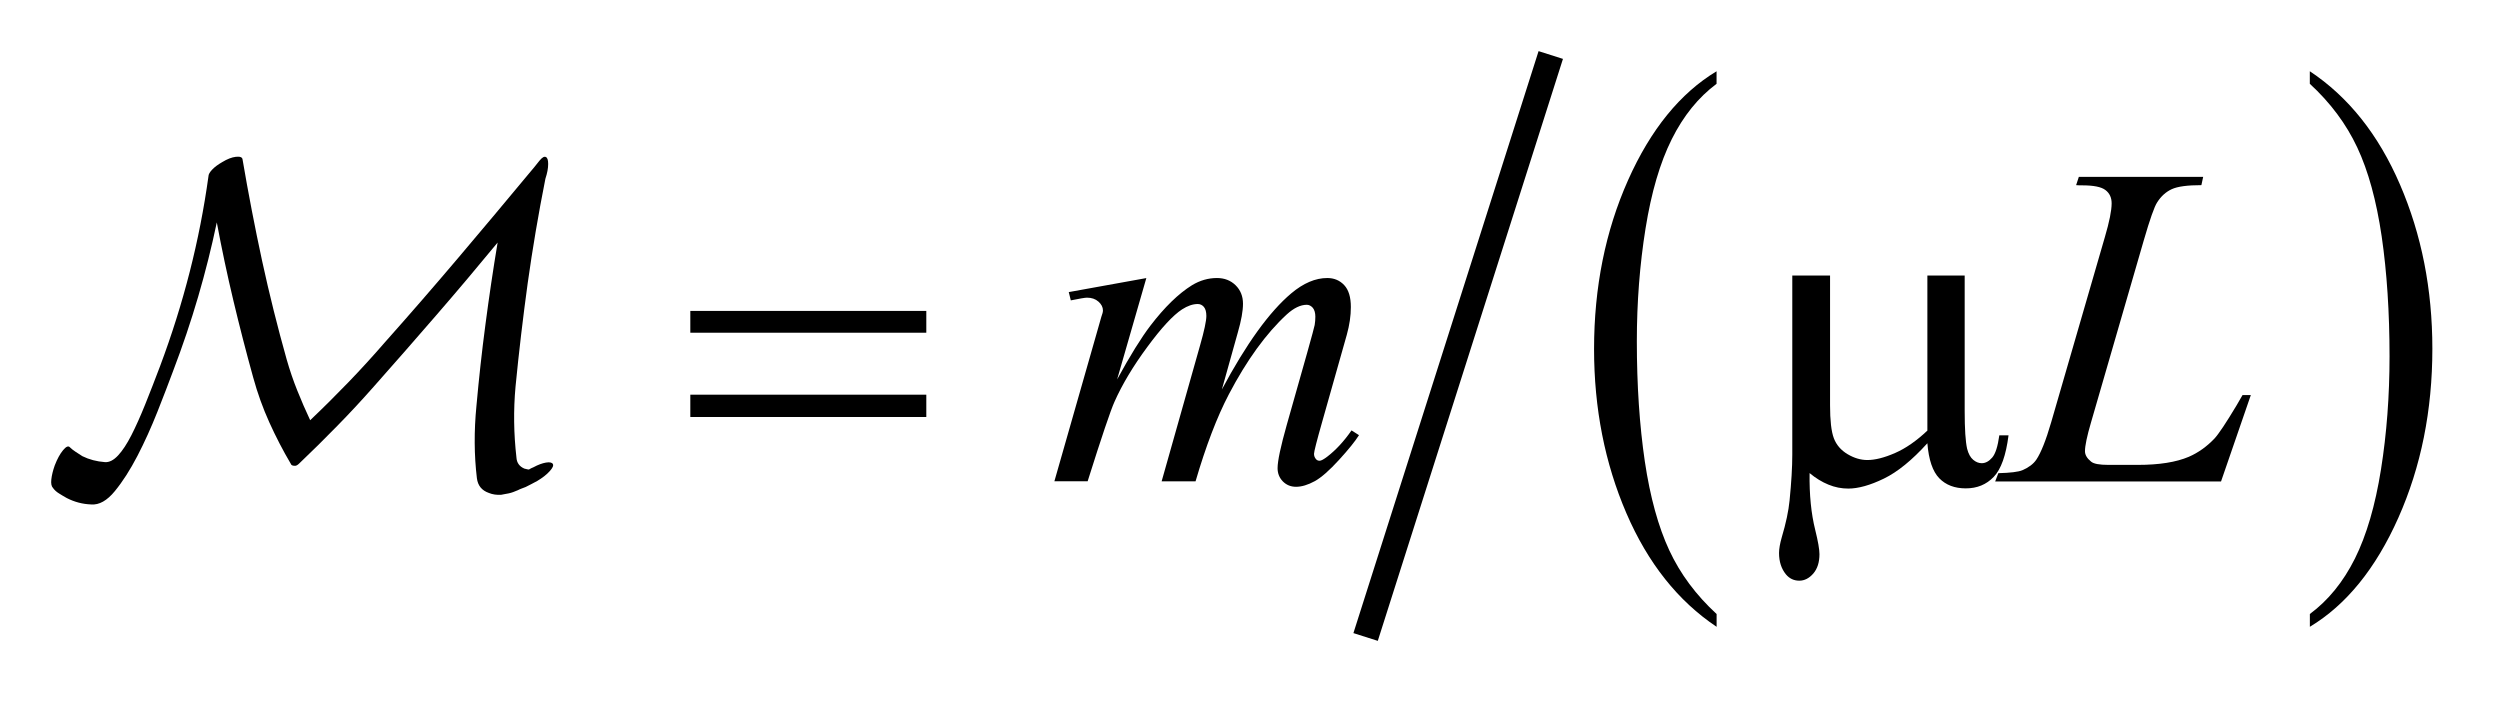 <?xml version="1.0" encoding="UTF-8"?>
<!DOCTYPE svg PUBLIC '-//W3C//DTD SVG 1.0//EN'
          'http://www.w3.org/TR/2001/REC-SVG-20010904/DTD/svg10.dtd'>
<svg stroke-dasharray="none" shape-rendering="auto" xmlns="http://www.w3.org/2000/svg" font-family="'Dialog'" text-rendering="auto" width="77" fill-opacity="1" color-interpolation="auto" color-rendering="auto" preserveAspectRatio="xMidYMid meet" font-size="12px" viewBox="0 0 77 22" fill="black" xmlns:xlink="http://www.w3.org/1999/xlink" stroke="black" image-rendering="auto" stroke-miterlimit="10" stroke-linecap="square" stroke-linejoin="miter" font-style="normal" stroke-width="1" height="22" stroke-dashoffset="0" font-weight="normal" stroke-opacity="1"
><!--Generated by the Batik Graphics2D SVG Generator--><defs id="genericDefs"
  /><g
  ><defs id="defs1"
    ><clipPath clipPathUnits="userSpaceOnUse" id="clipPath1"
      ><path d="M-1 -1 L47.535 -1 L47.535 12.525 L-1 12.525 L-1 -1 Z"
      /></clipPath
      ><clipPath clipPathUnits="userSpaceOnUse" id="clipPath2"
      ><path d="M-0 0 L-0 11.526 L46.535 11.526 L46.535 0 Z"
      /></clipPath
    ></defs
    ><g transform="scale(1.576,1.576) translate(1,1)"
    ><path d="M32.548 11 L32.548 11.25 C31.793 10.745 31.205 10.005 30.784 9.028 C30.364 8.051 30.153 6.983 30.153 5.822 C30.153 4.614 30.375 3.514 30.817 2.522 C31.259 1.53 31.837 0.82 32.547 0.393 L32.547 0.638 C32.192 0.902 31.9 1.263 31.671 1.721 C31.442 2.179 31.272 2.761 31.159 3.465 C31.046 4.17 30.989 4.905 30.989 5.67 C30.989 6.535 31.042 7.317 31.145 8.017 C31.249 8.716 31.409 9.295 31.623 9.755 C31.837 10.215 32.146 10.63 32.548 11 Z" stroke="none" clip-path="url(#clipPath2)"
    /></g
    ><g transform="matrix(1.576,0,0,1.576,1.576,1.575)"
    ><path d="M44.141 0.638 L44.141 0.393 C44.896 0.894 45.484 1.633 45.904 2.609 C46.325 3.585 46.536 4.654 46.536 5.816 C46.536 7.023 46.314 8.124 45.872 9.118 C45.43 10.112 44.852 10.823 44.142 11.25 L44.142 11 C44.5 10.735 44.794 10.374 45.023 9.916 C45.251 9.458 45.42 8.878 45.532 8.175 C45.644 7.472 45.699 6.737 45.699 5.968 C45.699 5.106 45.648 4.324 45.546 3.623 C45.443 2.922 45.284 2.342 45.068 1.882 C44.852 1.421 44.542 1.007 44.141 0.638 Z" stroke="none" clip-path="url(#clipPath2)"
    /></g
    ><g stroke-width="0.5" transform="matrix(1.576,0,0,1.576,1.576,1.575)"
    ><line y2="11.211" fill="none" x1="29.231" clip-path="url(#clipPath2)" x2="25.764" y1="0.314"
    /></g
    ><g stroke-width="0.5" transform="matrix(1.576,0,0,1.576,1.576,1.575)"
    ><path d="M21.403 4.435 L20.832 6.416 C21.086 5.95 21.303 5.601 21.482 5.366 C21.76 5.003 22.031 4.739 22.295 4.575 C22.45 4.481 22.613 4.434 22.783 4.434 C22.929 4.434 23.051 4.481 23.147 4.575 C23.243 4.669 23.292 4.79 23.292 4.936 C23.292 5.079 23.258 5.266 23.191 5.498 L22.879 6.613 C23.356 5.72 23.808 5.093 24.236 4.733 C24.473 4.534 24.708 4.434 24.939 4.434 C25.074 4.434 25.184 4.481 25.27 4.573 C25.357 4.666 25.4 4.808 25.4 5.001 C25.4 5.171 25.374 5.352 25.321 5.542 L24.838 7.25 C24.732 7.623 24.68 7.829 24.68 7.87 C24.68 7.911 24.694 7.946 24.72 7.975 C24.738 7.996 24.761 8.005 24.79 8.005 C24.819 8.005 24.87 7.978 24.943 7.922 C25.11 7.793 25.267 7.623 25.413 7.412 L25.559 7.505 C25.486 7.622 25.356 7.783 25.17 7.987 C24.983 8.192 24.825 8.332 24.693 8.405 C24.561 8.477 24.439 8.514 24.329 8.514 C24.226 8.514 24.141 8.479 24.071 8.409 C24.003 8.339 23.968 8.253 23.968 8.15 C23.968 8.009 24.028 7.727 24.148 7.302 L24.547 5.893 C24.638 5.568 24.687 5.387 24.693 5.352 C24.702 5.297 24.706 5.243 24.706 5.19 C24.706 5.117 24.69 5.059 24.658 5.018 C24.623 4.978 24.583 4.957 24.539 4.957 C24.416 4.957 24.286 5.02 24.148 5.145 C23.744 5.517 23.366 6.038 23.015 6.708 C22.784 7.15 22.567 7.717 22.365 8.407 L21.702 8.407 L22.453 5.751 C22.535 5.464 22.576 5.272 22.576 5.175 C22.576 5.097 22.56 5.038 22.528 4.999 C22.496 4.962 22.456 4.942 22.409 4.942 C22.312 4.942 22.21 4.977 22.101 5.047 C21.926 5.161 21.699 5.405 21.423 5.78 C21.146 6.155 20.931 6.513 20.779 6.856 C20.706 7.017 20.531 7.534 20.256 8.406 L19.606 8.406 L20.419 5.56 L20.524 5.191 C20.545 5.136 20.555 5.095 20.555 5.068 C20.555 5.005 20.526 4.947 20.467 4.895 C20.408 4.843 20.334 4.818 20.243 4.818 C20.205 4.818 20.099 4.836 19.927 4.871 L19.887 4.709 L21.403 4.435 Z" stroke="none" clip-path="url(#clipPath2)"
    /></g
    ><g stroke-width="0.5" transform="matrix(1.576,0,0,1.576,1.576,1.575)"
    ><path d="M42.406 8.41 L37.992 8.41 L38.054 8.248 C38.288 8.242 38.445 8.223 38.524 8.19 C38.647 8.137 38.738 8.069 38.796 7.984 C38.887 7.849 38.984 7.606 39.086 7.255 L40.136 3.633 C40.224 3.334 40.268 3.115 40.268 2.974 C40.268 2.863 40.228 2.776 40.147 2.715 C40.067 2.653 39.916 2.623 39.693 2.623 C39.643 2.623 39.603 2.622 39.574 2.619 L39.627 2.457 L42.057 2.457 L42.022 2.619 C41.75 2.619 41.556 2.645 41.442 2.698 C41.328 2.751 41.232 2.837 41.157 2.957 C41.104 3.036 41.017 3.282 40.897 3.695 L39.865 7.256 C39.786 7.526 39.747 7.713 39.747 7.819 C39.747 7.889 39.786 7.957 39.865 8.021 C39.915 8.065 40.028 8.086 40.204 8.086 L40.779 8.086 C41.198 8.086 41.53 8.033 41.776 7.928 C41.958 7.849 42.125 7.731 42.276 7.573 C42.358 7.485 42.504 7.267 42.712 6.919 L42.826 6.722 L42.988 6.722 L42.406 8.41 Z" stroke="none" clip-path="url(#clipPath2)"
    /></g
    ><g stroke-width="0.5" transform="matrix(1.576,0,0,1.576,1.576,1.575)"
    ><path d="M12.491 5.077 L17.103 5.077 L17.103 5.503 L12.491 5.503 L12.491 5.077 ZM12.491 6.714 L17.103 6.714 L17.103 7.15 L12.491 7.15 L12.491 6.714 Z" stroke="none" clip-path="url(#clipPath2)"
    /></g
    ><g stroke-width="0.5" transform="matrix(1.576,0,0,1.576,1.576,1.575)"
    ><path d="M37.396 4.387 L37.396 7.035 C37.396 7.386 37.412 7.632 37.444 7.772 C37.47 7.872 37.51 7.943 37.563 7.987 C37.616 8.031 37.671 8.053 37.73 8.053 C37.803 8.053 37.871 8.016 37.934 7.943 C37.997 7.87 38.043 7.725 38.073 7.508 L38.253 7.508 C38.203 7.901 38.107 8.171 37.963 8.321 C37.819 8.471 37.638 8.545 37.418 8.545 C37.201 8.545 37.029 8.48 36.9 8.348 C36.771 8.216 36.693 7.988 36.667 7.663 C36.368 7.993 36.085 8.224 35.817 8.354 C35.549 8.484 35.317 8.549 35.121 8.549 C34.989 8.549 34.86 8.524 34.734 8.472 C34.608 8.421 34.485 8.346 34.365 8.246 C34.359 8.67 34.396 9.04 34.475 9.356 C34.531 9.582 34.558 9.74 34.558 9.831 C34.558 9.989 34.518 10.115 34.438 10.209 C34.357 10.302 34.265 10.349 34.164 10.349 C34.059 10.349 33.972 10.308 33.904 10.227 C33.813 10.116 33.768 9.976 33.768 9.809 C33.768 9.727 33.786 9.625 33.821 9.502 C33.903 9.227 33.954 8.986 33.974 8.781 C34.009 8.429 34.027 8.132 34.027 7.885 L34.027 4.385 L34.765 4.385 L34.765 6.919 C34.765 7.217 34.789 7.433 34.839 7.565 C34.889 7.697 34.979 7.8 35.108 7.877 C35.236 7.953 35.365 7.991 35.494 7.991 C35.646 7.991 35.827 7.945 36.035 7.854 C36.242 7.764 36.453 7.618 36.667 7.416 L36.667 4.386 L37.396 4.386 Z" stroke="none" clip-path="url(#clipPath2)"
    /></g
    ><g stroke-width="0.5" transform="matrix(1.576,0,0,1.576,1.576,1.575)"
    ><path d="M9.741 8.211 C9.681 8.278 9.6 8.34 9.498 8.401 C9.456 8.424 9.417 8.446 9.381 8.463 C9.345 8.482 9.309 8.5 9.273 8.518 C9.243 8.53 9.216 8.541 9.192 8.549 C9.168 8.557 9.144 8.569 9.12 8.581 C9.09 8.592 9.06 8.604 9.03 8.617 C9 8.628 8.97 8.637 8.94 8.643 C8.91 8.649 8.885 8.654 8.864 8.657 C8.843 8.66 8.82 8.665 8.796 8.67 C8.706 8.676 8.625 8.664 8.553 8.634 C8.416 8.586 8.338 8.491 8.32 8.347 C8.266 7.897 8.263 7.426 8.311 6.935 C8.359 6.401 8.417 5.871 8.487 5.343 C8.556 4.816 8.635 4.281 8.725 3.741 C8.329 4.222 7.93 4.695 7.528 5.159 C7.126 5.624 6.718 6.09 6.304 6.557 C6.071 6.821 5.833 7.078 5.589 7.326 C5.346 7.575 5.099 7.819 4.847 8.059 C4.817 8.089 4.79 8.104 4.766 8.104 C4.718 8.104 4.691 8.092 4.685 8.068 C4.529 7.804 4.389 7.533 4.263 7.254 C4.137 6.975 4.032 6.683 3.948 6.377 C3.81 5.879 3.681 5.378 3.561 4.875 C3.441 4.372 3.333 3.863 3.237 3.347 C3.135 3.833 3.014 4.316 2.873 4.798 C2.732 5.281 2.568 5.766 2.383 6.251 C2.298 6.479 2.197 6.745 2.077 7.047 C1.957 7.349 1.827 7.638 1.686 7.91 C1.544 8.183 1.397 8.413 1.245 8.598 C1.092 8.785 0.938 8.872 0.781 8.859 C0.613 8.853 0.455 8.811 0.305 8.734 C0.25 8.704 0.2 8.673 0.152 8.643 C0.104 8.614 0.065 8.578 0.035 8.536 C0.005 8.505 -0.006 8.45 0.003 8.37 C0.012 8.289 0.034 8.197 0.07 8.096 C0.119 7.969 0.173 7.87 0.233 7.798 C0.293 7.726 0.337 7.708 0.368 7.744 C0.398 7.773 0.434 7.802 0.476 7.829 C0.518 7.856 0.563 7.885 0.61 7.916 C0.742 7.981 0.889 8.02 1.051 8.032 C1.135 8.038 1.22 7.995 1.307 7.902 C1.394 7.809 1.481 7.676 1.568 7.506 C1.655 7.335 1.745 7.134 1.838 6.903 C1.931 6.672 2.028 6.422 2.13 6.152 C2.586 4.934 2.901 3.7 3.074 2.446 C3.074 2.41 3.098 2.367 3.146 2.316 C3.194 2.265 3.26 2.216 3.344 2.168 C3.441 2.109 3.53 2.074 3.61 2.065 C3.691 2.056 3.735 2.073 3.74 2.115 C3.854 2.786 3.982 3.447 4.122 4.097 C4.263 4.747 4.424 5.391 4.603 6.027 C4.663 6.237 4.732 6.439 4.81 6.633 C4.888 6.828 4.972 7.022 5.062 7.213 C5.32 6.968 5.57 6.719 5.813 6.467 C6.056 6.215 6.291 5.957 6.519 5.694 C7.005 5.148 7.48 4.601 7.945 4.052 C8.41 3.503 8.876 2.948 9.344 2.384 C9.374 2.348 9.406 2.311 9.438 2.272 C9.471 2.233 9.506 2.189 9.542 2.142 C9.596 2.076 9.638 2.052 9.668 2.07 C9.698 2.082 9.713 2.127 9.713 2.205 C9.713 2.289 9.695 2.385 9.659 2.493 C9.522 3.182 9.407 3.863 9.313 4.534 C9.221 5.205 9.141 5.879 9.075 6.557 C9.033 7.019 9.04 7.48 9.093 7.942 C9.099 8.044 9.15 8.116 9.246 8.158 C9.294 8.171 9.324 8.177 9.336 8.177 C9.366 8.158 9.396 8.144 9.426 8.132 C9.516 8.083 9.597 8.054 9.669 8.041 C9.741 8.029 9.786 8.038 9.804 8.068 C9.822 8.098 9.801 8.146 9.741 8.211 Z" stroke="none" clip-path="url(#clipPath2)"
    /></g
  ></g
></svg
>
